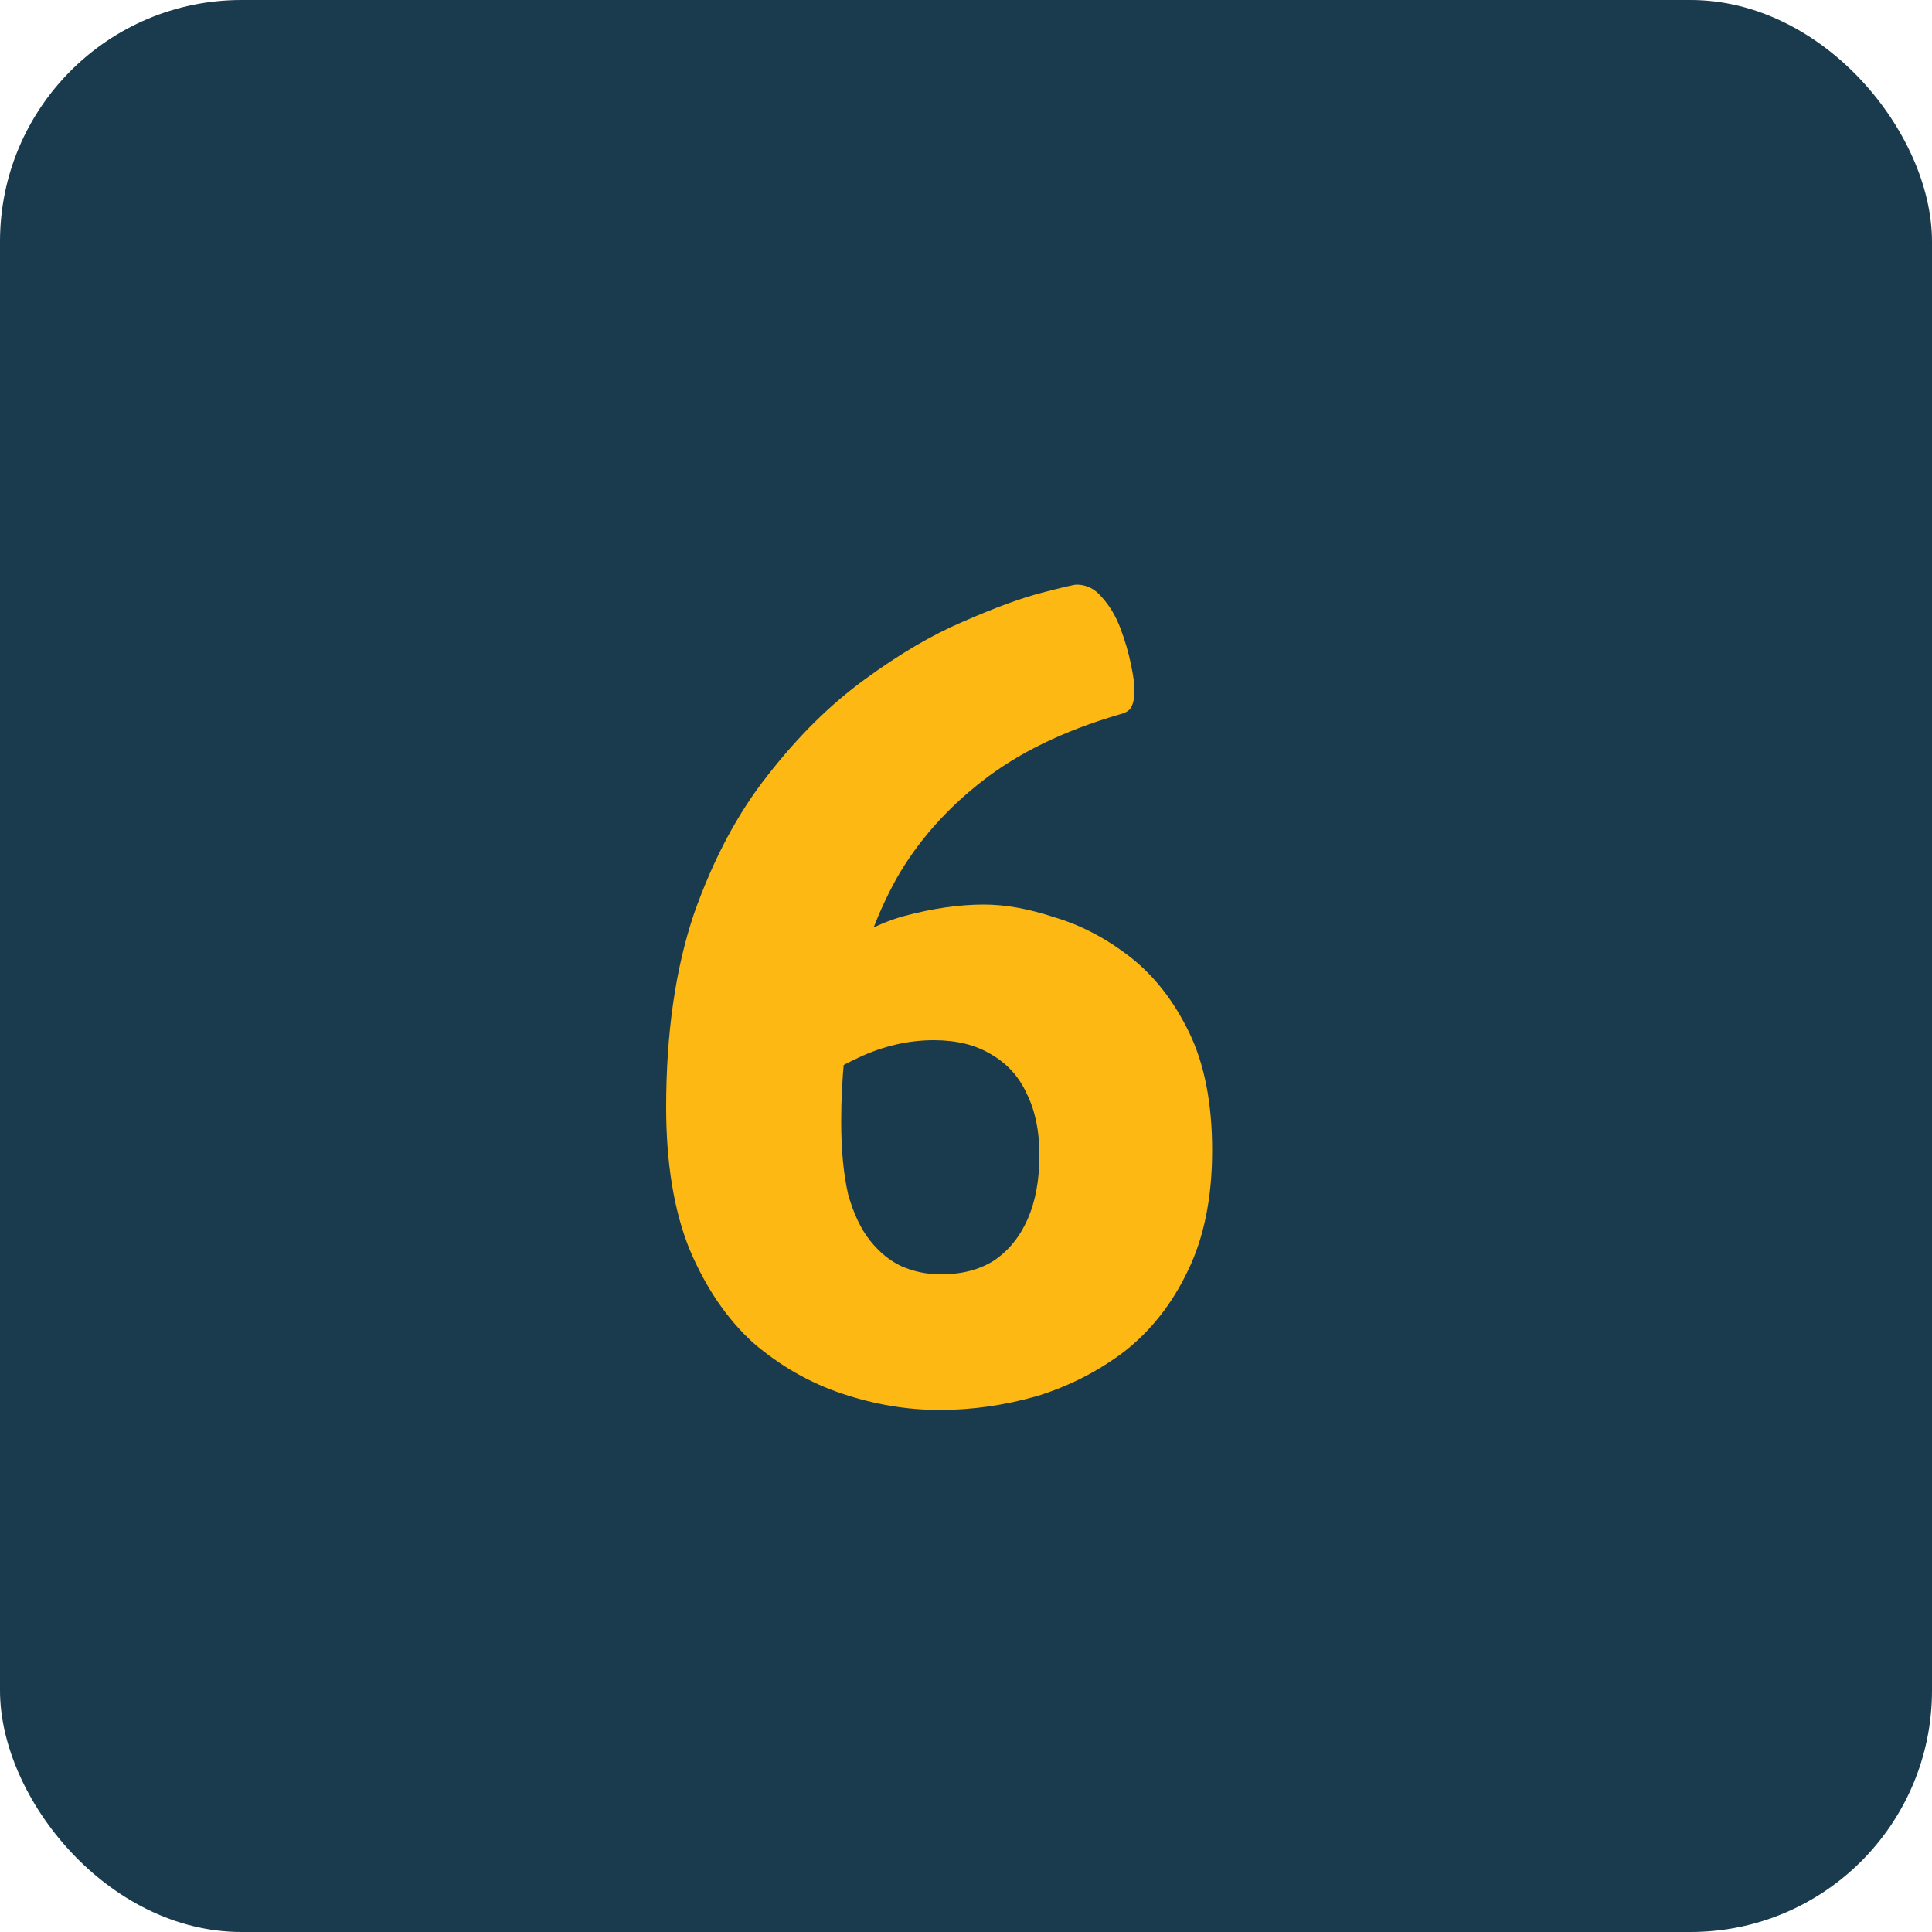 <svg width="40" height="40" viewBox="0 0 40 40" fill="none" xmlns="http://www.w3.org/2000/svg">
<rect width="40" height="40" rx="5" fill="#1A3A4D"/>
<path d="M19.456 29.192C18.784 29.192 18.112 29.08 17.44 28.856C16.768 28.632 16.152 28.28 15.592 27.8C15.048 27.304 14.608 26.656 14.272 25.856C13.952 25.056 13.792 24.08 13.792 22.928C13.792 21.392 13.984 20.056 14.368 18.92C14.768 17.784 15.28 16.824 15.904 16.04C16.528 15.24 17.192 14.584 17.896 14.072C18.616 13.544 19.296 13.144 19.936 12.872C20.592 12.584 21.136 12.384 21.568 12.272C22 12.16 22.24 12.104 22.288 12.104C22.496 12.104 22.672 12.192 22.816 12.368C22.976 12.544 23.104 12.76 23.2 13.016C23.296 13.272 23.368 13.52 23.416 13.76C23.464 13.984 23.488 14.16 23.488 14.288C23.488 14.448 23.464 14.568 23.416 14.648C23.384 14.712 23.304 14.76 23.176 14.792C22.024 15.128 21.072 15.592 20.32 16.184C19.584 16.76 19 17.424 18.568 18.176C18.152 18.928 17.856 19.736 17.68 20.6C17.504 21.448 17.416 22.32 17.416 23.216C17.416 23.808 17.464 24.312 17.56 24.728C17.672 25.128 17.824 25.448 18.016 25.688C18.208 25.928 18.424 26.104 18.664 26.216C18.92 26.328 19.192 26.384 19.48 26.384C19.912 26.384 20.28 26.288 20.584 26.096C20.888 25.888 21.12 25.6 21.28 25.232C21.44 24.864 21.52 24.424 21.52 23.912C21.52 23.416 21.432 22.992 21.256 22.64C21.096 22.288 20.848 22.016 20.512 21.824C20.192 21.632 19.8 21.536 19.336 21.536C18.808 21.536 18.288 21.656 17.776 21.896C17.264 22.136 16.776 22.432 16.312 22.784L16.744 20.072C17.464 19.496 18.12 19.128 18.712 18.968C19.304 18.808 19.856 18.728 20.368 18.728C20.816 18.728 21.304 18.816 21.832 18.992C22.376 19.152 22.896 19.424 23.392 19.808C23.888 20.192 24.296 20.712 24.616 21.368C24.936 22.024 25.096 22.84 25.096 23.816C25.096 24.792 24.928 25.624 24.592 26.312C24.272 26.984 23.84 27.536 23.296 27.968C22.752 28.384 22.144 28.696 21.472 28.904C20.8 29.096 20.128 29.192 19.456 29.192Z" fill="#FDB813"/>
</svg>
